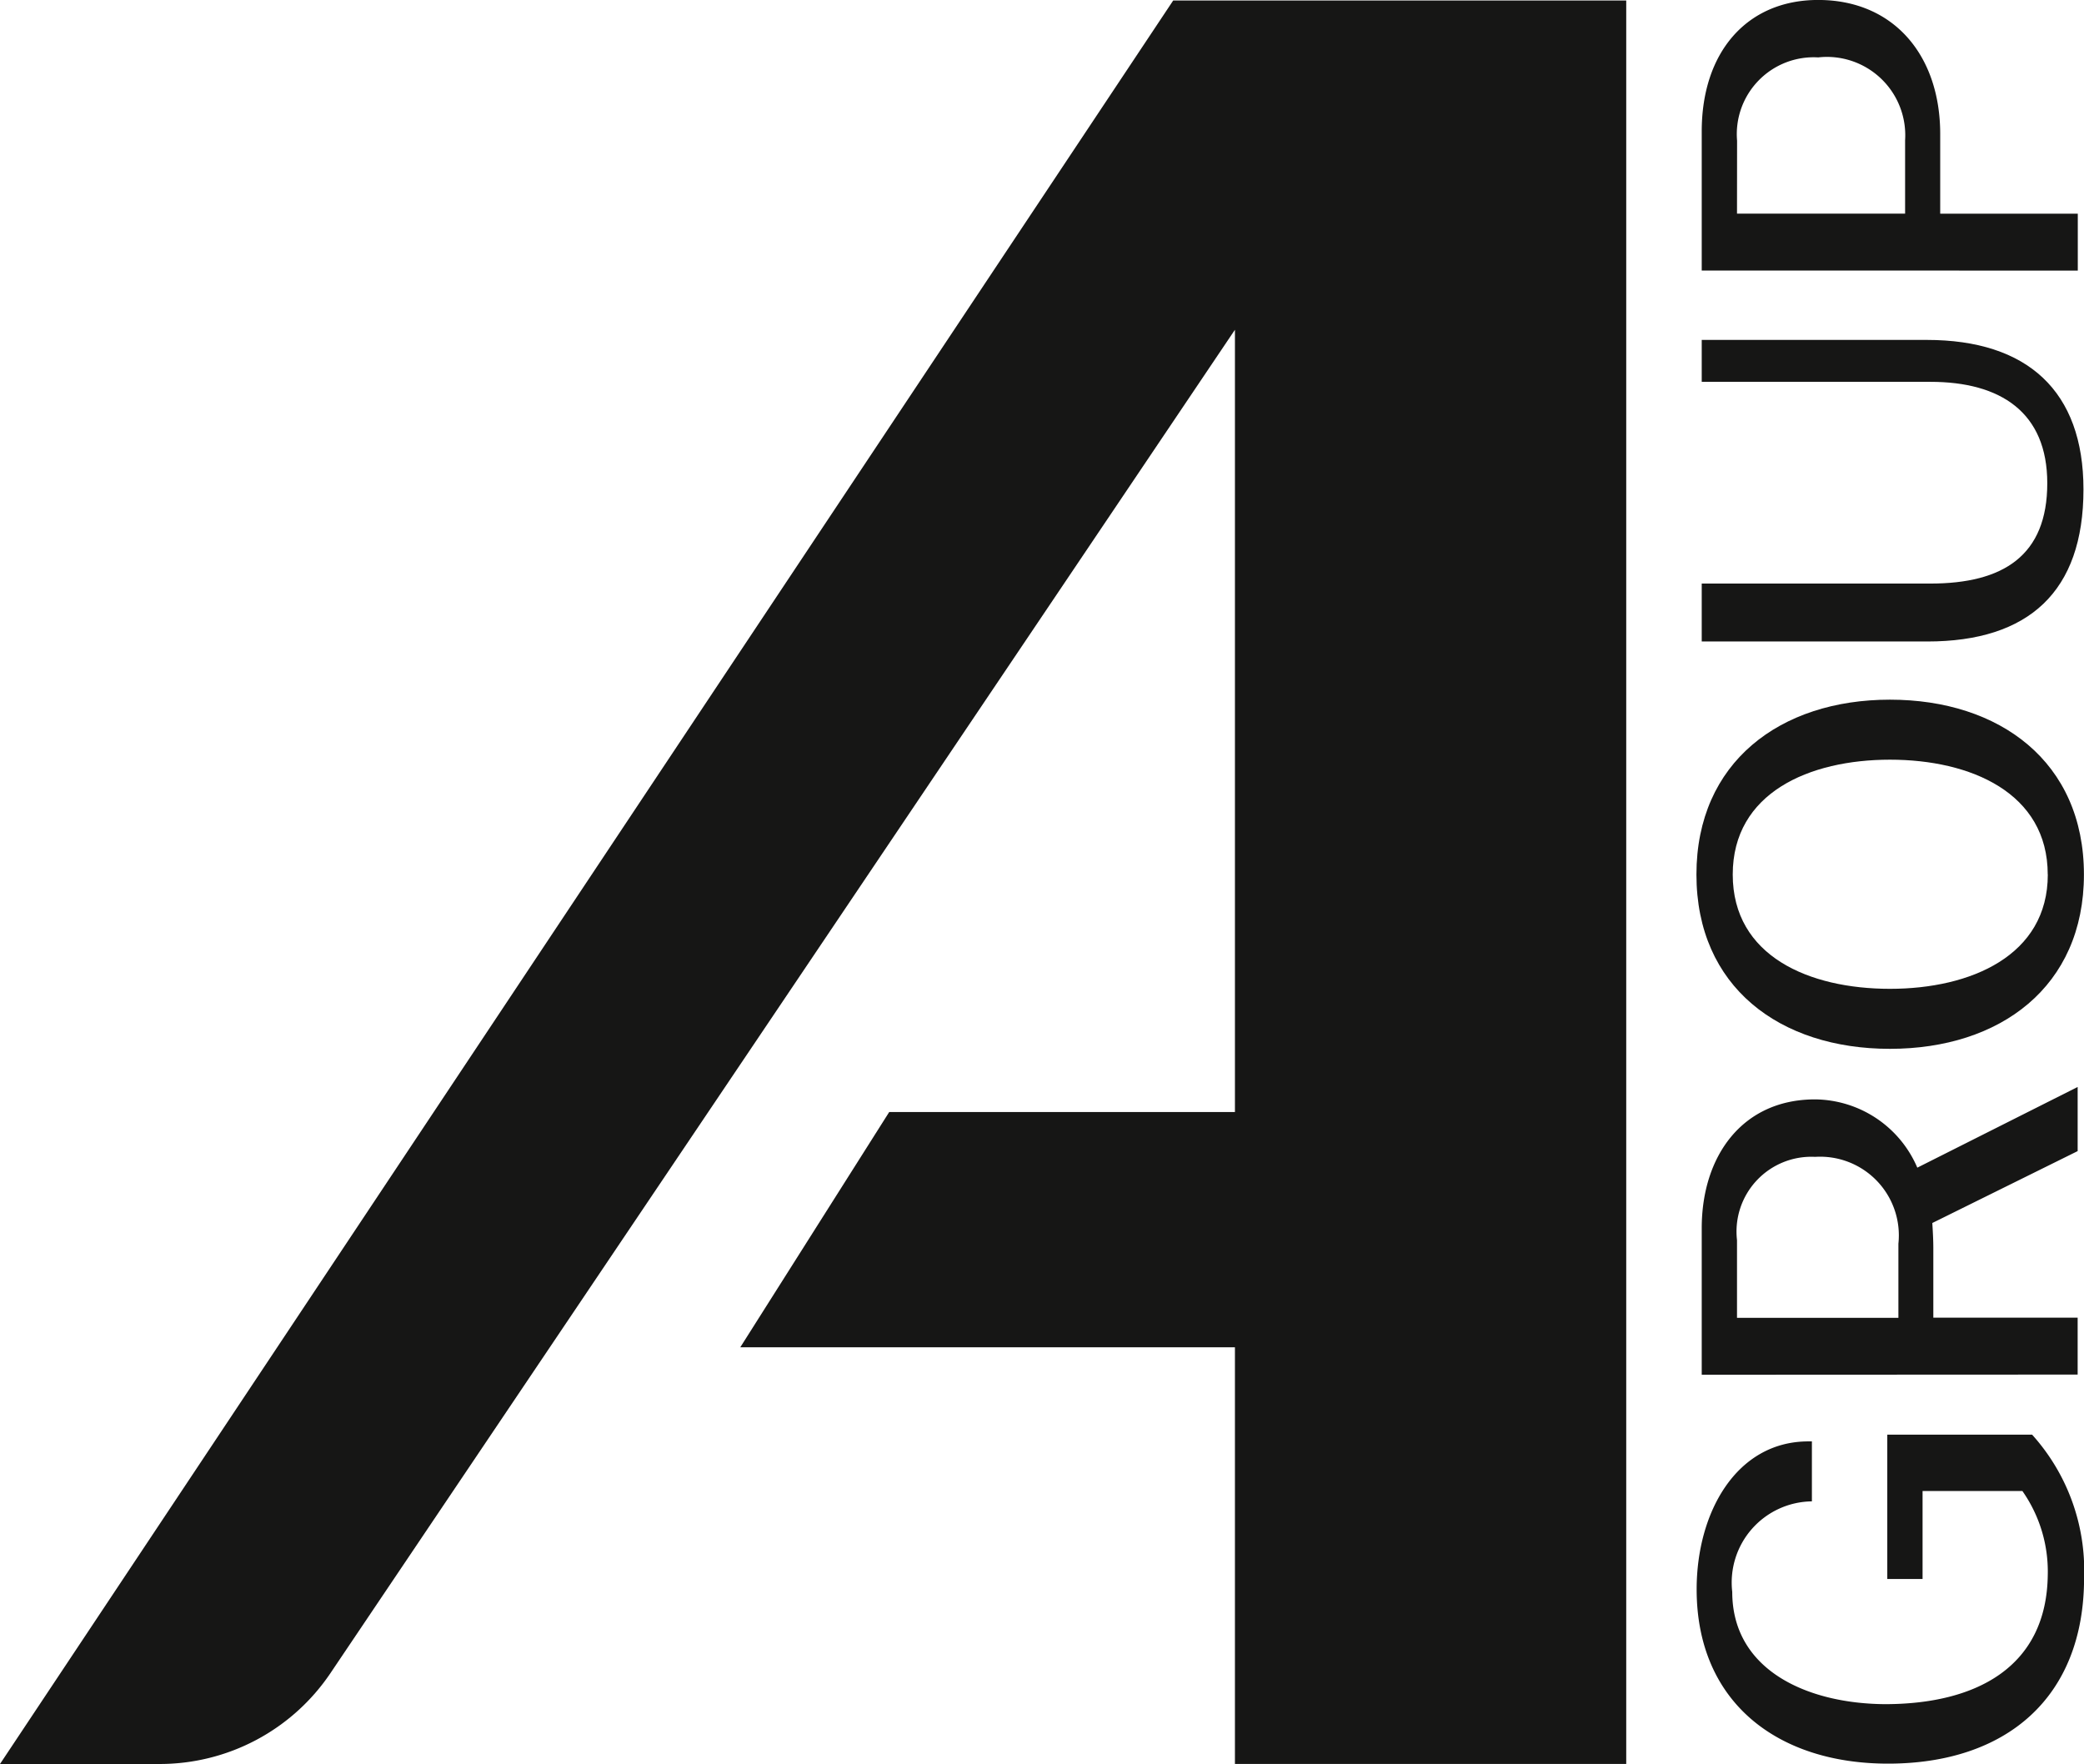 <svg xmlns="http://www.w3.org/2000/svg" width="59.074" height="50" viewBox="0 0 59.074 50">
  <g id="Gruppe_920" data-name="Gruppe 920" transform="translate(-223.285 -282.277)">
    <path id="Pfad_280" data-name="Pfad 280" d="M1490.5,1348.569c0,3.4-2.214,5.264-5.557,5.264-3.138,0-5.425-1.745-5.425-4.941,0-2.185,1.129-4.193,3.167-4.193h.1v1.7a2.3,2.3,0,0,0-2.258,2.566c0,2.229,2.141,3.167,4.325,3.182,2.6,0,4.589-1.056,4.619-3.666a3.977,3.977,0,0,0-.719-2.375h-2.83v2.493h-1v-4.091h4.105A5.744,5.744,0,0,1,1490.5,1348.569Z" transform="translate(-1208.139 -1021.566)" fill="#161615"/>
    <path id="Pfad_281" data-name="Pfad 281" d="M1483.346,1095.354V1091.2c0-2.053,1.158-3.651,3.211-3.651a3.185,3.185,0,0,1,2.9,1.935l4.545-2.287v1.818l-4.12,2.038c.015.235.029.484.029.718v1.965h4.091v1.613Zm1-1.613h4.575v-2.1a2.231,2.231,0,0,0-2.361-2.463,2.12,2.12,0,0,0-2.214,2.36Z" transform="translate(-1211.823 -774.11)" fill="#161615"/>
    <path id="Pfad_282" data-name="Pfad 282" d="M1490.5,805.286c0,3.182-2.375,4.941-5.5,4.941s-5.484-1.759-5.484-4.941,2.375-4.956,5.484-4.956S1490.5,802.089,1490.5,805.286Zm-1.026,0c0-2.317-2.185-3.255-4.472-3.255s-4.457.938-4.457,3.255,2.17,3.24,4.457,3.24S1489.476,807.588,1489.476,805.286Z" transform="translate(-1208.143 -498.221)" fill="#161615"/>
    <path id="Pfad_283" data-name="Pfad 283" d="M1489.827,540.86c2.067,0,3.314-.792,3.314-2.844,0-2.009-1.32-2.874-3.314-2.874h-6.481v-1.188h6.378c2.859,0,4.443,1.452,4.443,4.237,0,2.9-1.554,4.311-4.428,4.311h-6.393V540.86Z" transform="translate(-1211.823 -242.042)" fill="#161615"/>
    <path id="Pfad_284" data-name="Pfad 284" d="M1483.346,289.945V286c0-2.243,1.276-3.724,3.3-3.724,2.141,0,3.46,1.569,3.46,3.8v2.258h3.9v1.613Zm1-1.613h4.765V286.25a2.22,2.22,0,0,0-2.463-2.346,2.179,2.179,0,0,0-2.3,2.361Z" transform="translate(-1211.823)" fill="#161615"/>
    <path id="Pfad_285" data-name="Pfad 285" d="M258.291,320.824v11.811h11.092V282.65H256.541l-33.256,49.986h4.526a5.837,5.837,0,0,0,4.841-2.575l25.639-38.078v22.173h-9.8l-4.222,6.669" transform="translate(0 -0.359)" fill="#161615"/>
  </g>
</svg>